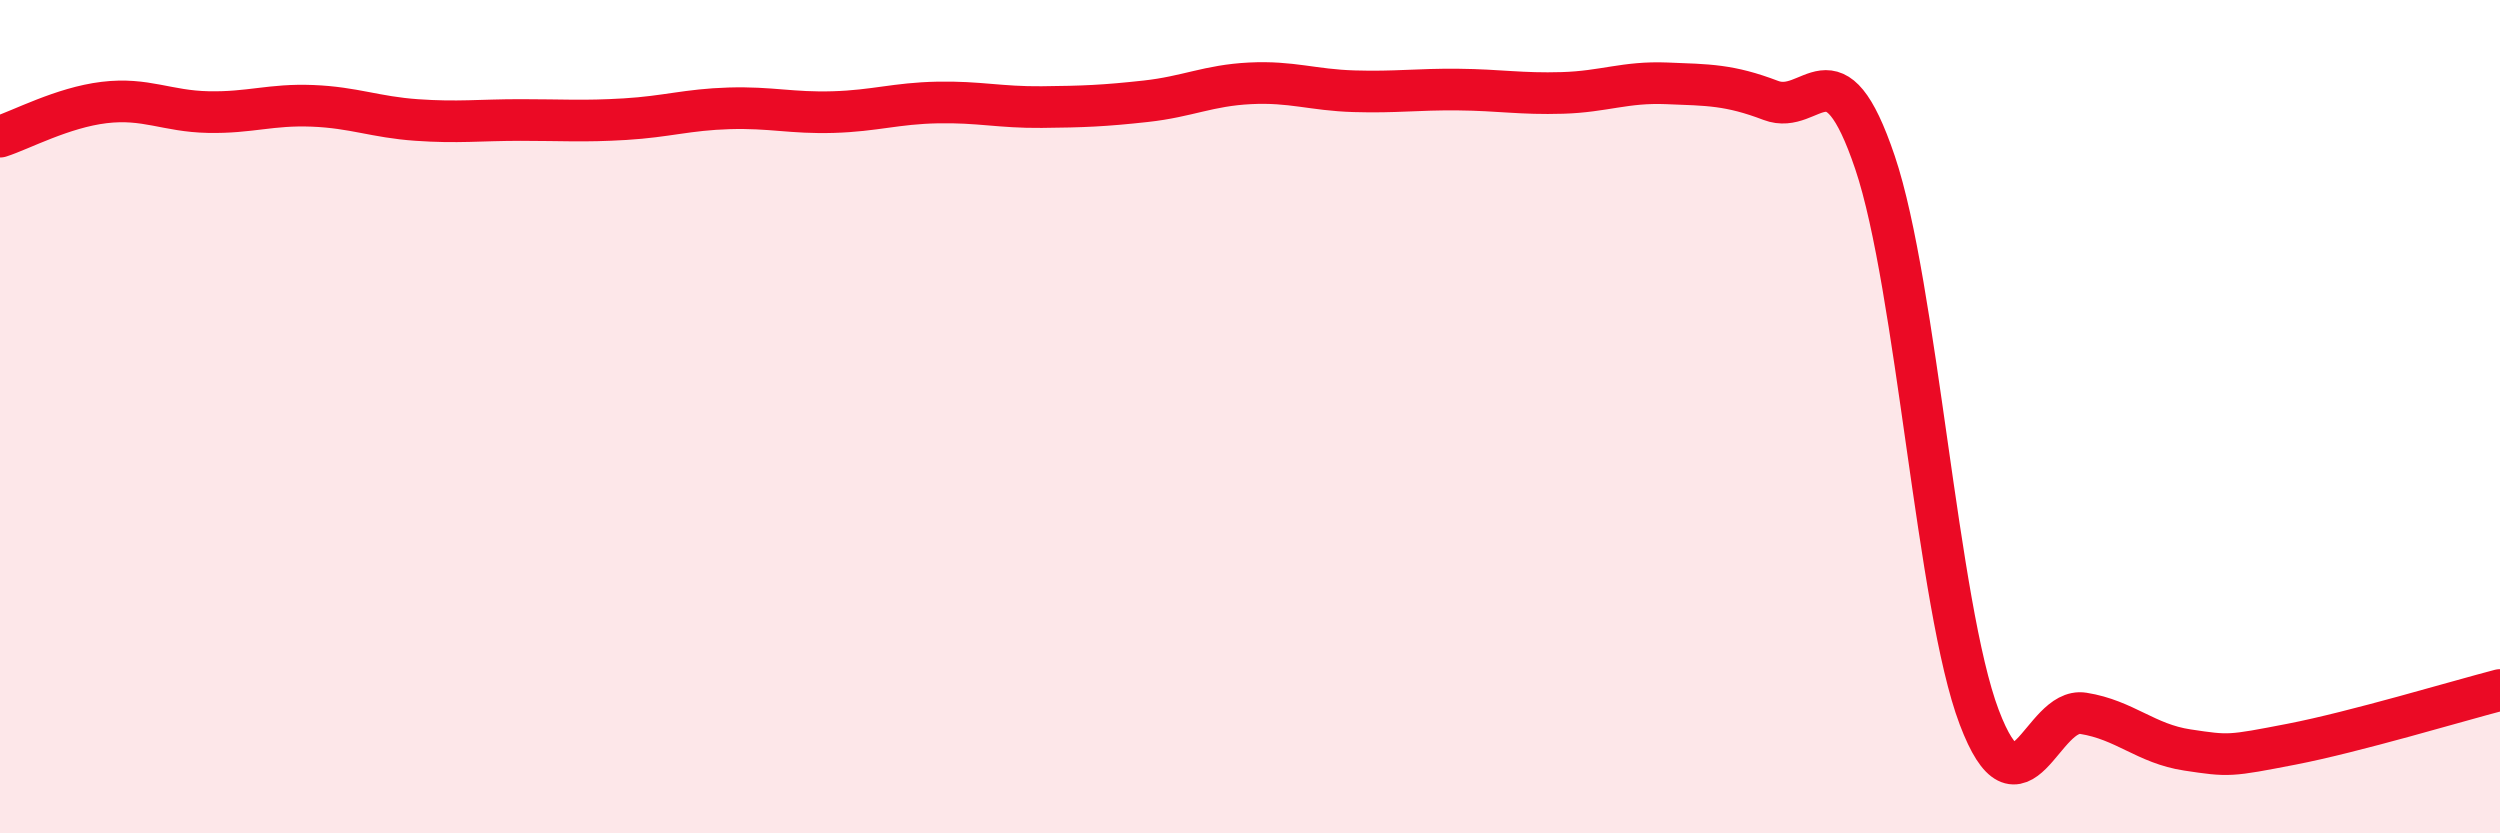 
    <svg width="60" height="20" viewBox="0 0 60 20" xmlns="http://www.w3.org/2000/svg">
      <path
        d="M 0,3.28 C 0.5,3.12 1.5,2.58 2.5,2.46 C 3.5,2.34 4,2.67 5,2.69 C 6,2.71 6.5,2.5 7.5,2.54 C 8.5,2.58 9,2.81 10,2.88 C 11,2.95 11.5,2.88 12.5,2.88 C 13.5,2.88 14,2.92 15,2.86 C 16,2.8 16.5,2.63 17.5,2.6 C 18.5,2.57 19,2.72 20,2.69 C 21,2.66 21.5,2.48 22.5,2.46 C 23.5,2.44 24,2.58 25,2.57 C 26,2.56 26.5,2.54 27.5,2.43 C 28.5,2.32 29,2.05 30,2 C 31,1.95 31.5,2.16 32.5,2.19 C 33.5,2.22 34,2.14 35,2.15 C 36,2.16 36.5,2.26 37.5,2.23 C 38.5,2.2 39,1.96 40,2 C 41,2.04 41.5,2.03 42.5,2.41 C 43.5,2.79 44,0.94 45,3.9 C 46,6.86 46.5,14.57 47.5,17.21 C 48.5,19.85 49,16.96 50,17.12 C 51,17.28 51.5,17.85 52.5,18 C 53.5,18.15 53.5,18.15 55,17.86 C 56.5,17.57 59,16.82 60,16.56L60 20L0 20Z"
        fill="#EB0A25"
        opacity="0.1"
        stroke-linecap="round"
        stroke-linejoin="round"
      />
      <path
        d="M 0,3.28 C 0.5,3.12 1.5,2.58 2.5,2.46 C 3.5,2.34 4,2.67 5,2.69 C 6,2.71 6.5,2.5 7.5,2.54 C 8.5,2.58 9,2.81 10,2.88 C 11,2.95 11.5,2.88 12.5,2.88 C 13.5,2.88 14,2.92 15,2.86 C 16,2.8 16.5,2.63 17.5,2.6 C 18.5,2.57 19,2.72 20,2.69 C 21,2.66 21.5,2.48 22.5,2.46 C 23.5,2.44 24,2.58 25,2.57 C 26,2.56 26.5,2.54 27.5,2.43 C 28.5,2.32 29,2.05 30,2 C 31,1.95 31.5,2.16 32.5,2.19 C 33.5,2.22 34,2.14 35,2.15 C 36,2.16 36.5,2.26 37.5,2.23 C 38.5,2.2 39,1.96 40,2 C 41,2.04 41.5,2.03 42.5,2.41 C 43.5,2.79 44,0.94 45,3.9 C 46,6.86 46.5,14.57 47.5,17.21 C 48.5,19.85 49,16.96 50,17.12 C 51,17.28 51.5,17.85 52.5,18 C 53.5,18.15 53.5,18.15 55,17.86 C 56.5,17.57 59,16.82 60,16.56"
        stroke="#EB0A25"
        stroke-width="1"
        fill="none"
        stroke-linecap="round"
        stroke-linejoin="round"
      />
    </svg>
  